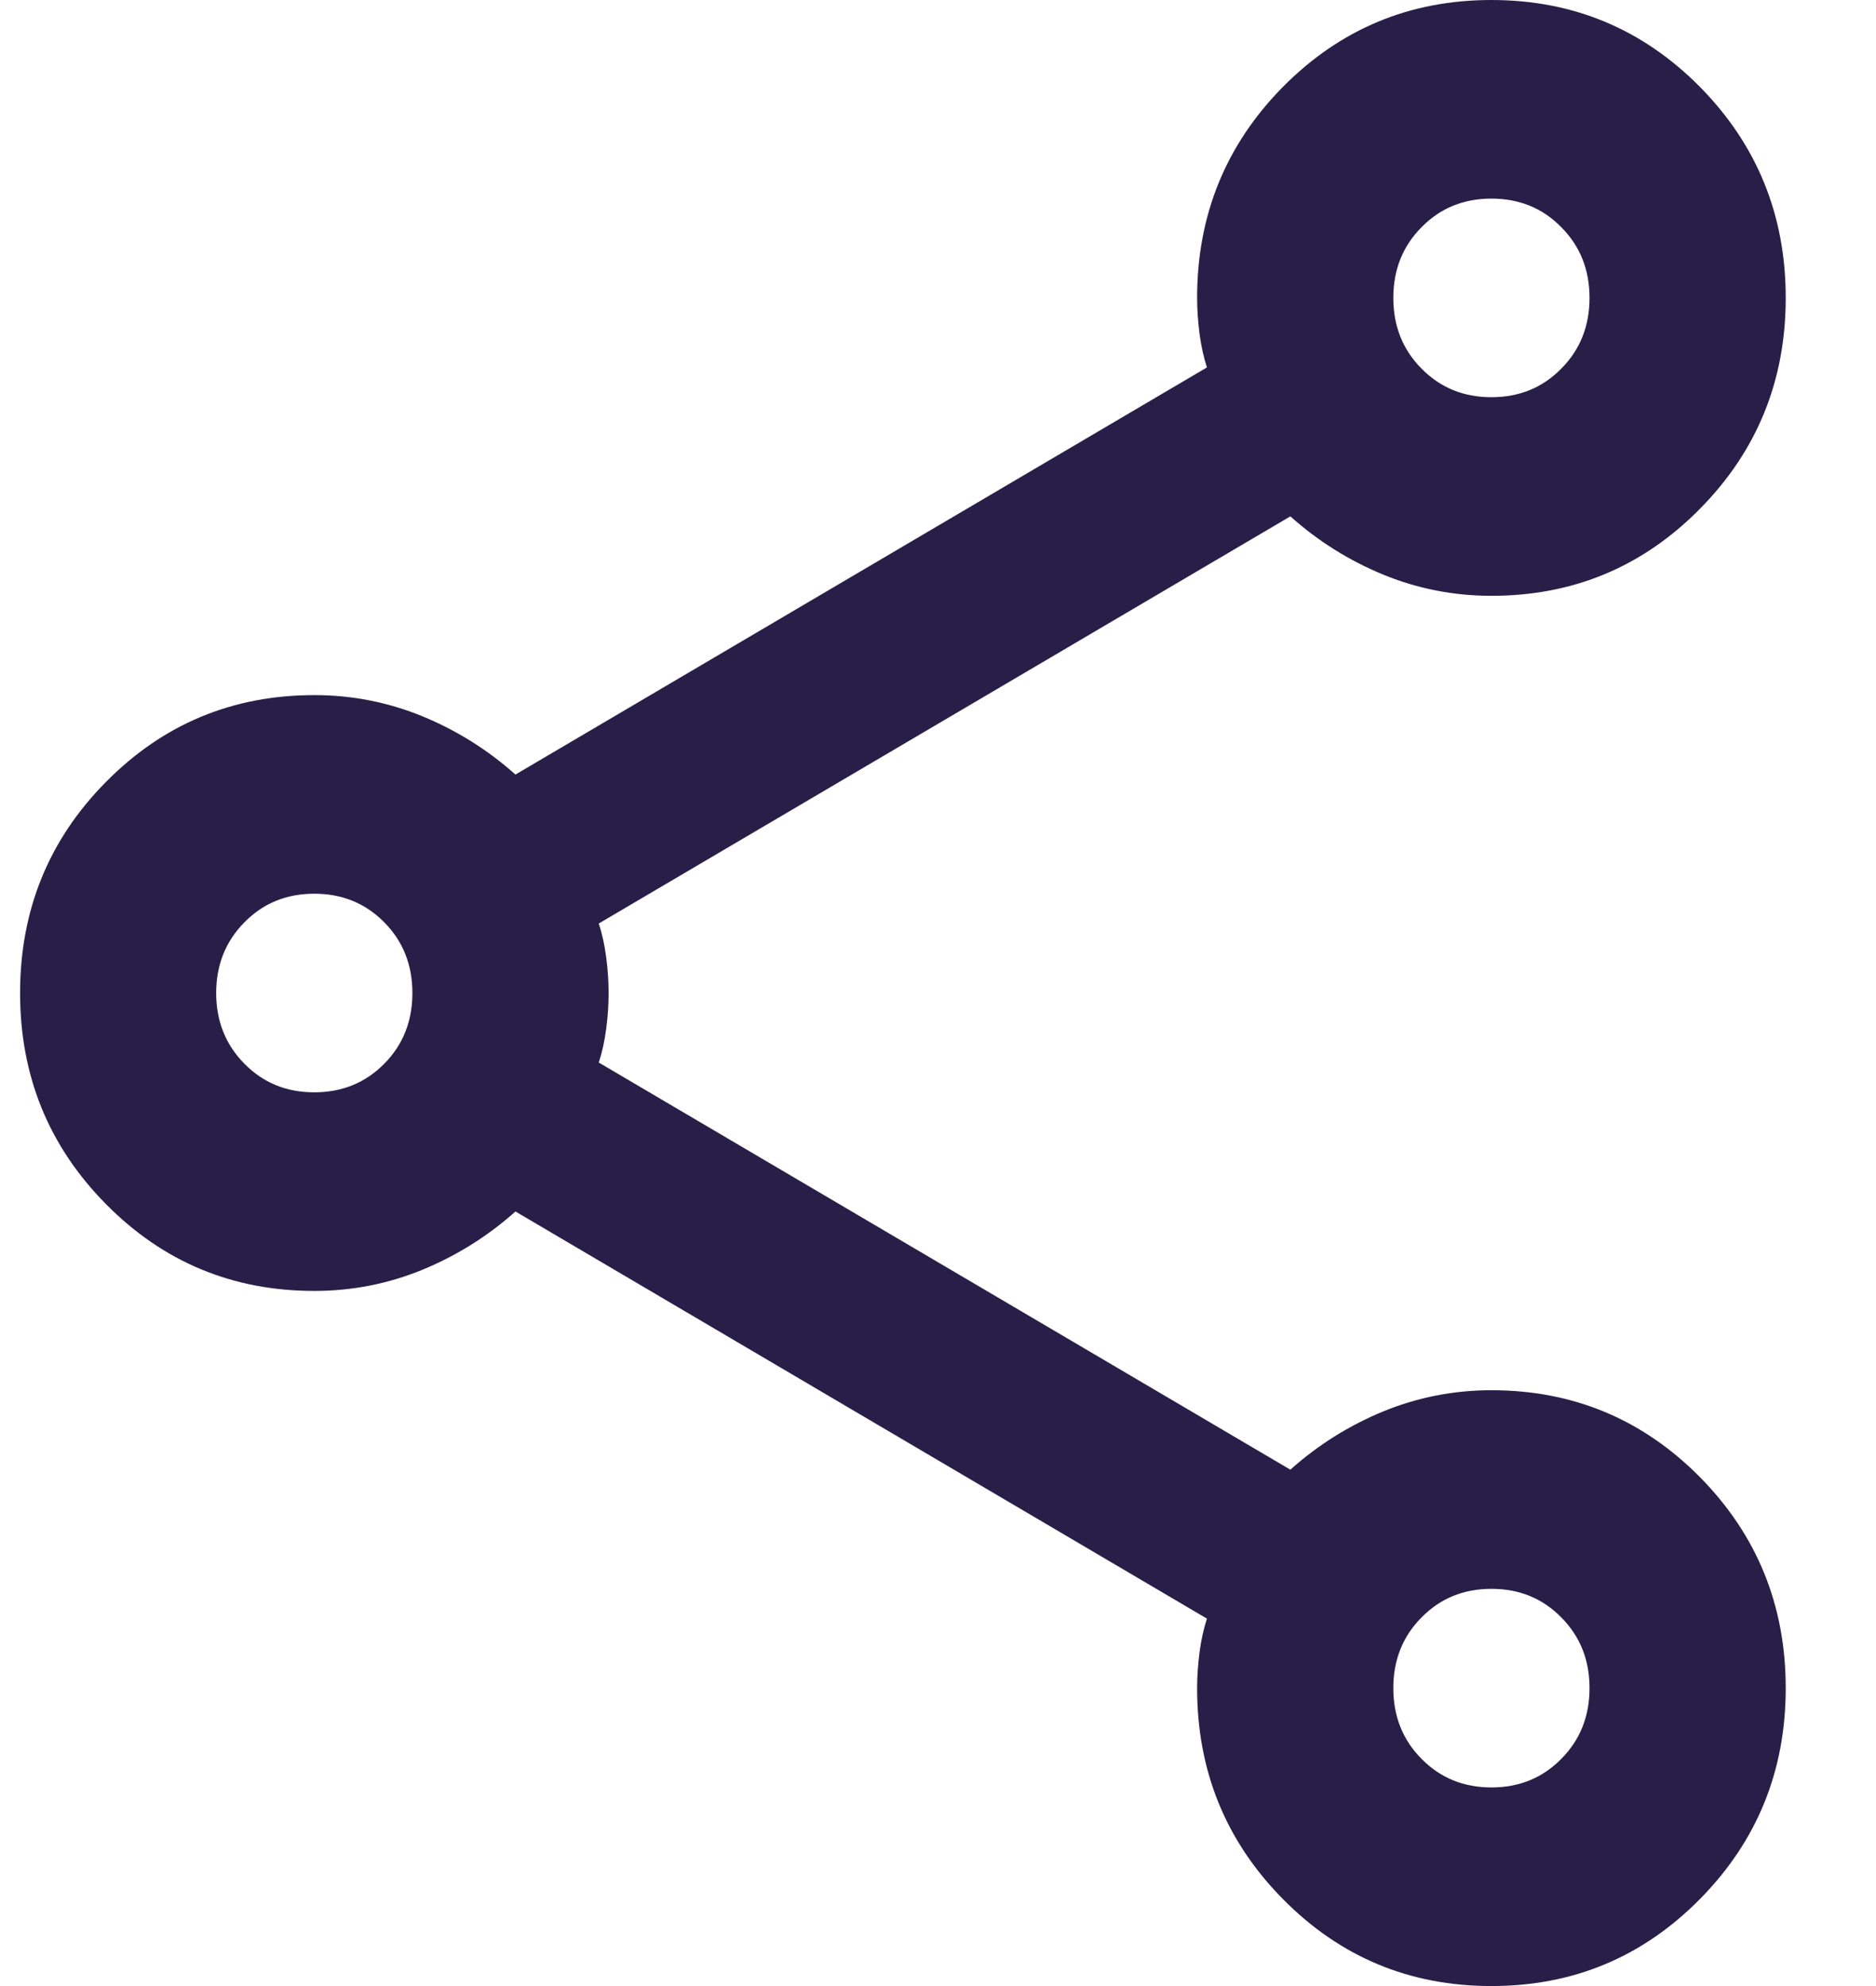 <svg width="17" height="18" viewBox="0 0 17 18" fill="none" xmlns="http://www.w3.org/2000/svg">
<path d="M13.515 18C12.774 18 12.145 17.738 11.626 17.212C11.108 16.688 10.848 16.05 10.848 15.3C10.848 15.195 10.856 15.086 10.87 14.974C10.885 14.861 10.908 14.76 10.937 14.67L4.671 10.98C4.419 11.205 4.137 11.381 3.826 11.509C3.515 11.636 3.189 11.7 2.848 11.7C2.108 11.7 1.478 11.438 0.959 10.912C0.441 10.387 0.182 9.75 0.182 9C0.182 8.25 0.441 7.612 0.959 7.088C1.478 6.562 2.108 6.3 2.848 6.3C3.189 6.3 3.515 6.364 3.826 6.491C4.137 6.619 4.419 6.795 4.671 7.02L10.937 3.33C10.908 3.24 10.885 3.139 10.87 3.026C10.856 2.914 10.848 2.805 10.848 2.7C10.848 1.95 11.108 1.312 11.626 0.787C12.145 0.263 12.774 0 13.515 0C14.256 0 14.885 0.263 15.404 0.787C15.922 1.312 16.182 1.95 16.182 2.7C16.182 3.45 15.922 4.088 15.404 4.612C14.885 5.138 14.256 5.4 13.515 5.4C13.174 5.4 12.848 5.336 12.537 5.209C12.226 5.081 11.945 4.905 11.693 4.68L5.426 8.37C5.456 8.46 5.478 8.561 5.493 8.674C5.508 8.786 5.515 8.895 5.515 9C5.515 9.105 5.508 9.214 5.493 9.326C5.478 9.439 5.456 9.54 5.426 9.63L11.693 13.32C11.945 13.095 12.226 12.919 12.537 12.791C12.848 12.664 13.174 12.6 13.515 12.6C14.256 12.6 14.885 12.863 15.404 13.387C15.922 13.912 16.182 14.55 16.182 15.3C16.182 16.05 15.922 16.688 15.404 17.212C14.885 17.738 14.256 18 13.515 18ZM13.515 3.6C13.767 3.6 13.978 3.514 14.148 3.341C14.319 3.169 14.404 2.955 14.404 2.7C14.404 2.445 14.319 2.231 14.148 2.059C13.978 1.886 13.767 1.8 13.515 1.8C13.263 1.8 13.052 1.886 12.882 2.059C12.711 2.231 12.626 2.445 12.626 2.7C12.626 2.955 12.711 3.169 12.882 3.341C13.052 3.514 13.263 3.6 13.515 3.6ZM2.848 9.9C3.1 9.9 3.311 9.814 3.482 9.641C3.652 9.469 3.737 9.255 3.737 9C3.737 8.745 3.652 8.531 3.482 8.359C3.311 8.186 3.1 8.1 2.848 8.1C2.596 8.1 2.385 8.186 2.215 8.359C2.045 8.531 1.959 8.745 1.959 9C1.959 9.255 2.045 9.469 2.215 9.641C2.385 9.814 2.596 9.9 2.848 9.9ZM13.515 16.2C13.767 16.2 13.978 16.114 14.148 15.941C14.319 15.769 14.404 15.555 14.404 15.3C14.404 15.045 14.319 14.831 14.148 14.659C13.978 14.486 13.767 14.4 13.515 14.4C13.263 14.4 13.052 14.486 12.882 14.659C12.711 14.831 12.626 15.045 12.626 15.3C12.626 15.555 12.711 15.769 12.882 15.941C13.052 16.114 13.263 16.2 13.515 16.2Z" fill="#281F48"/>
</svg>
